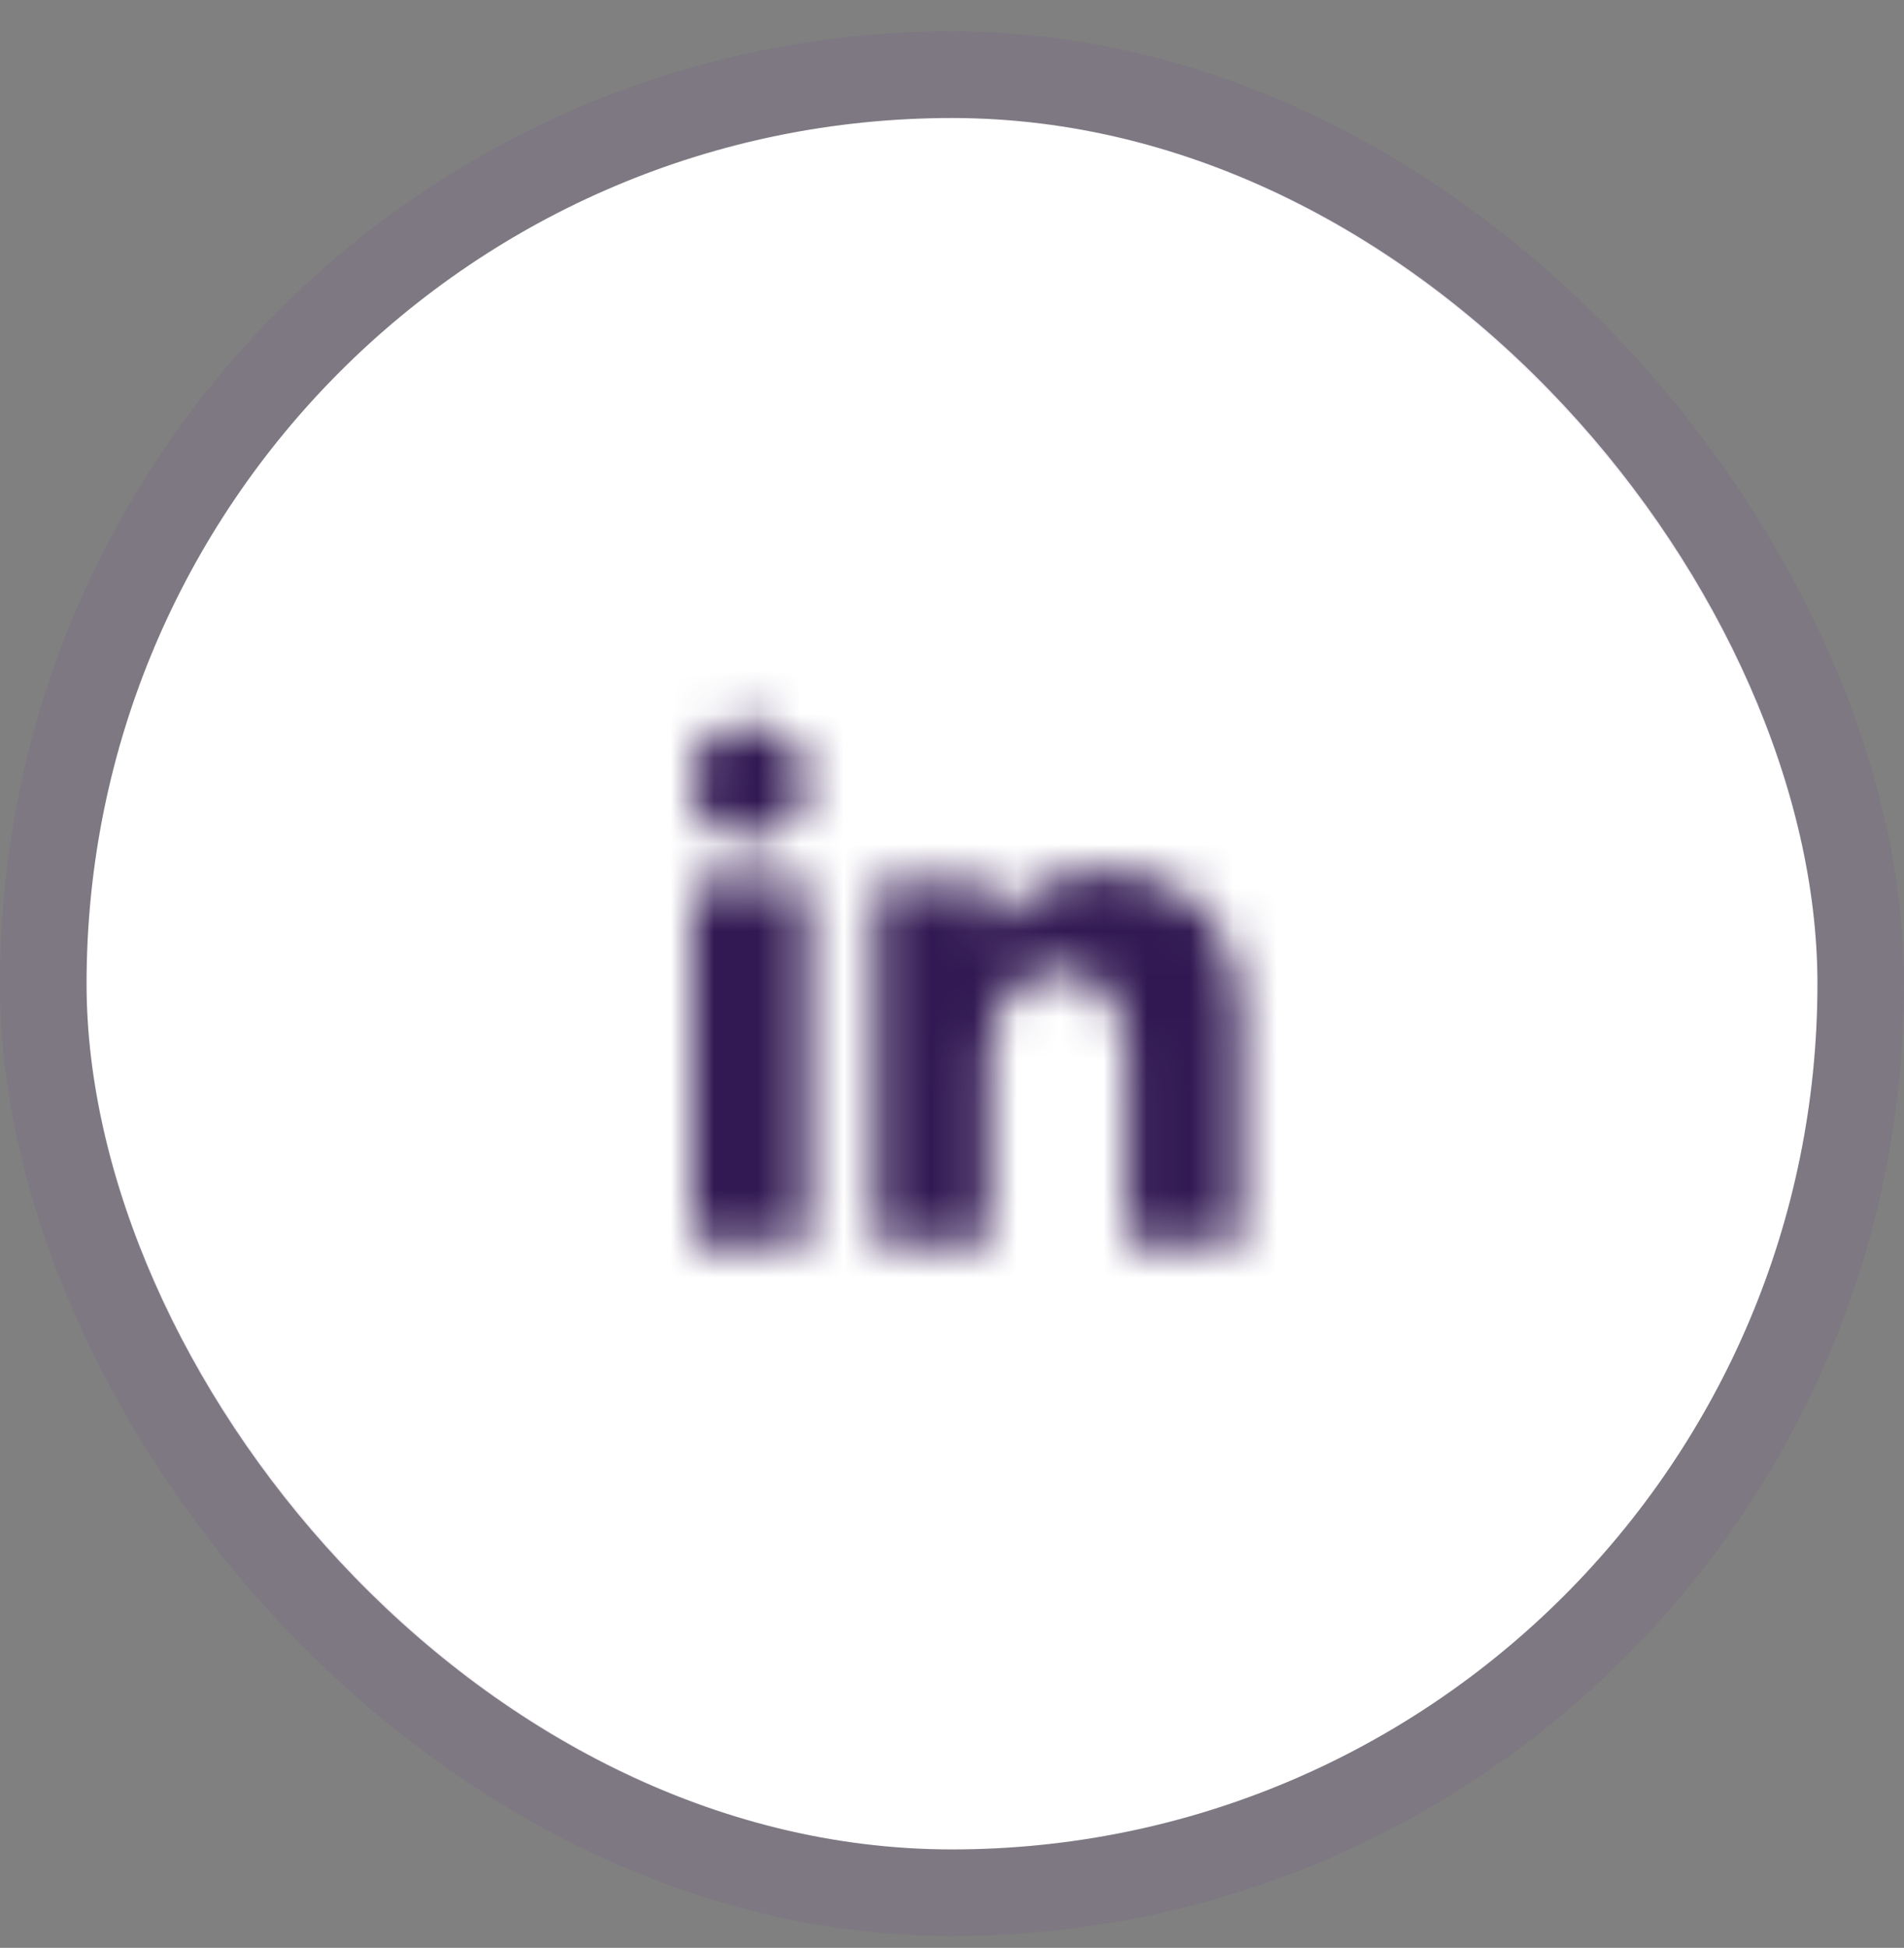 <svg width="44" height="45" viewBox="0 0 44 45" fill="none" xmlns="http://www.w3.org/2000/svg">
<rect x="0" y="0" width="44" height="45" fill="#808080" stroke="none"/>
<rect x="2" y="2.726" width="40" height="40" rx="20" fill="white"/>
<rect x="1" y="1.726" width="42" height="42" rx="21" stroke="#653391" stroke-opacity="0.1" stroke-width="2"/>
<mask id="mask0_2028_8927" style="mask-type:alpha" maskUnits="userSpaceOnUse" x="14" y="14" width="16" height="17">
<g clip-path="url(#clip0_2028_8927)">
<path d="M18.631 18.059C18.631 18.413 18.491 18.752 18.241 19.002C17.99 19.252 17.651 19.392 17.297 19.392C16.944 19.392 16.605 19.251 16.355 19.001C16.105 18.751 15.965 18.412 15.965 18.058C15.965 17.704 16.106 17.365 16.356 17.116C16.606 16.866 16.945 16.725 17.299 16.726C17.652 16.726 17.991 16.866 18.241 17.116C18.491 17.367 18.632 17.706 18.631 18.059ZM18.672 20.38H16.005V28.726H18.672V20.38ZM22.885 20.38H20.232V28.726H22.858V24.346C22.858 21.906 26.038 21.68 26.038 24.346V28.726H28.672V23.439C28.672 19.326 23.965 19.48 22.858 21.5L22.885 20.38Z" fill="#EEEEEE"/>
</g>
</mask>
<g mask="url(#mask0_2028_8927)">
<rect x="14" y="14.726" width="16" height="16" fill="#311852"/>
</g>
<defs>
<clipPath id="clip0_2028_8927">
<rect width="16" height="16" fill="white" transform="translate(14 14.726)"/>
</clipPath>
</defs>
</svg>
